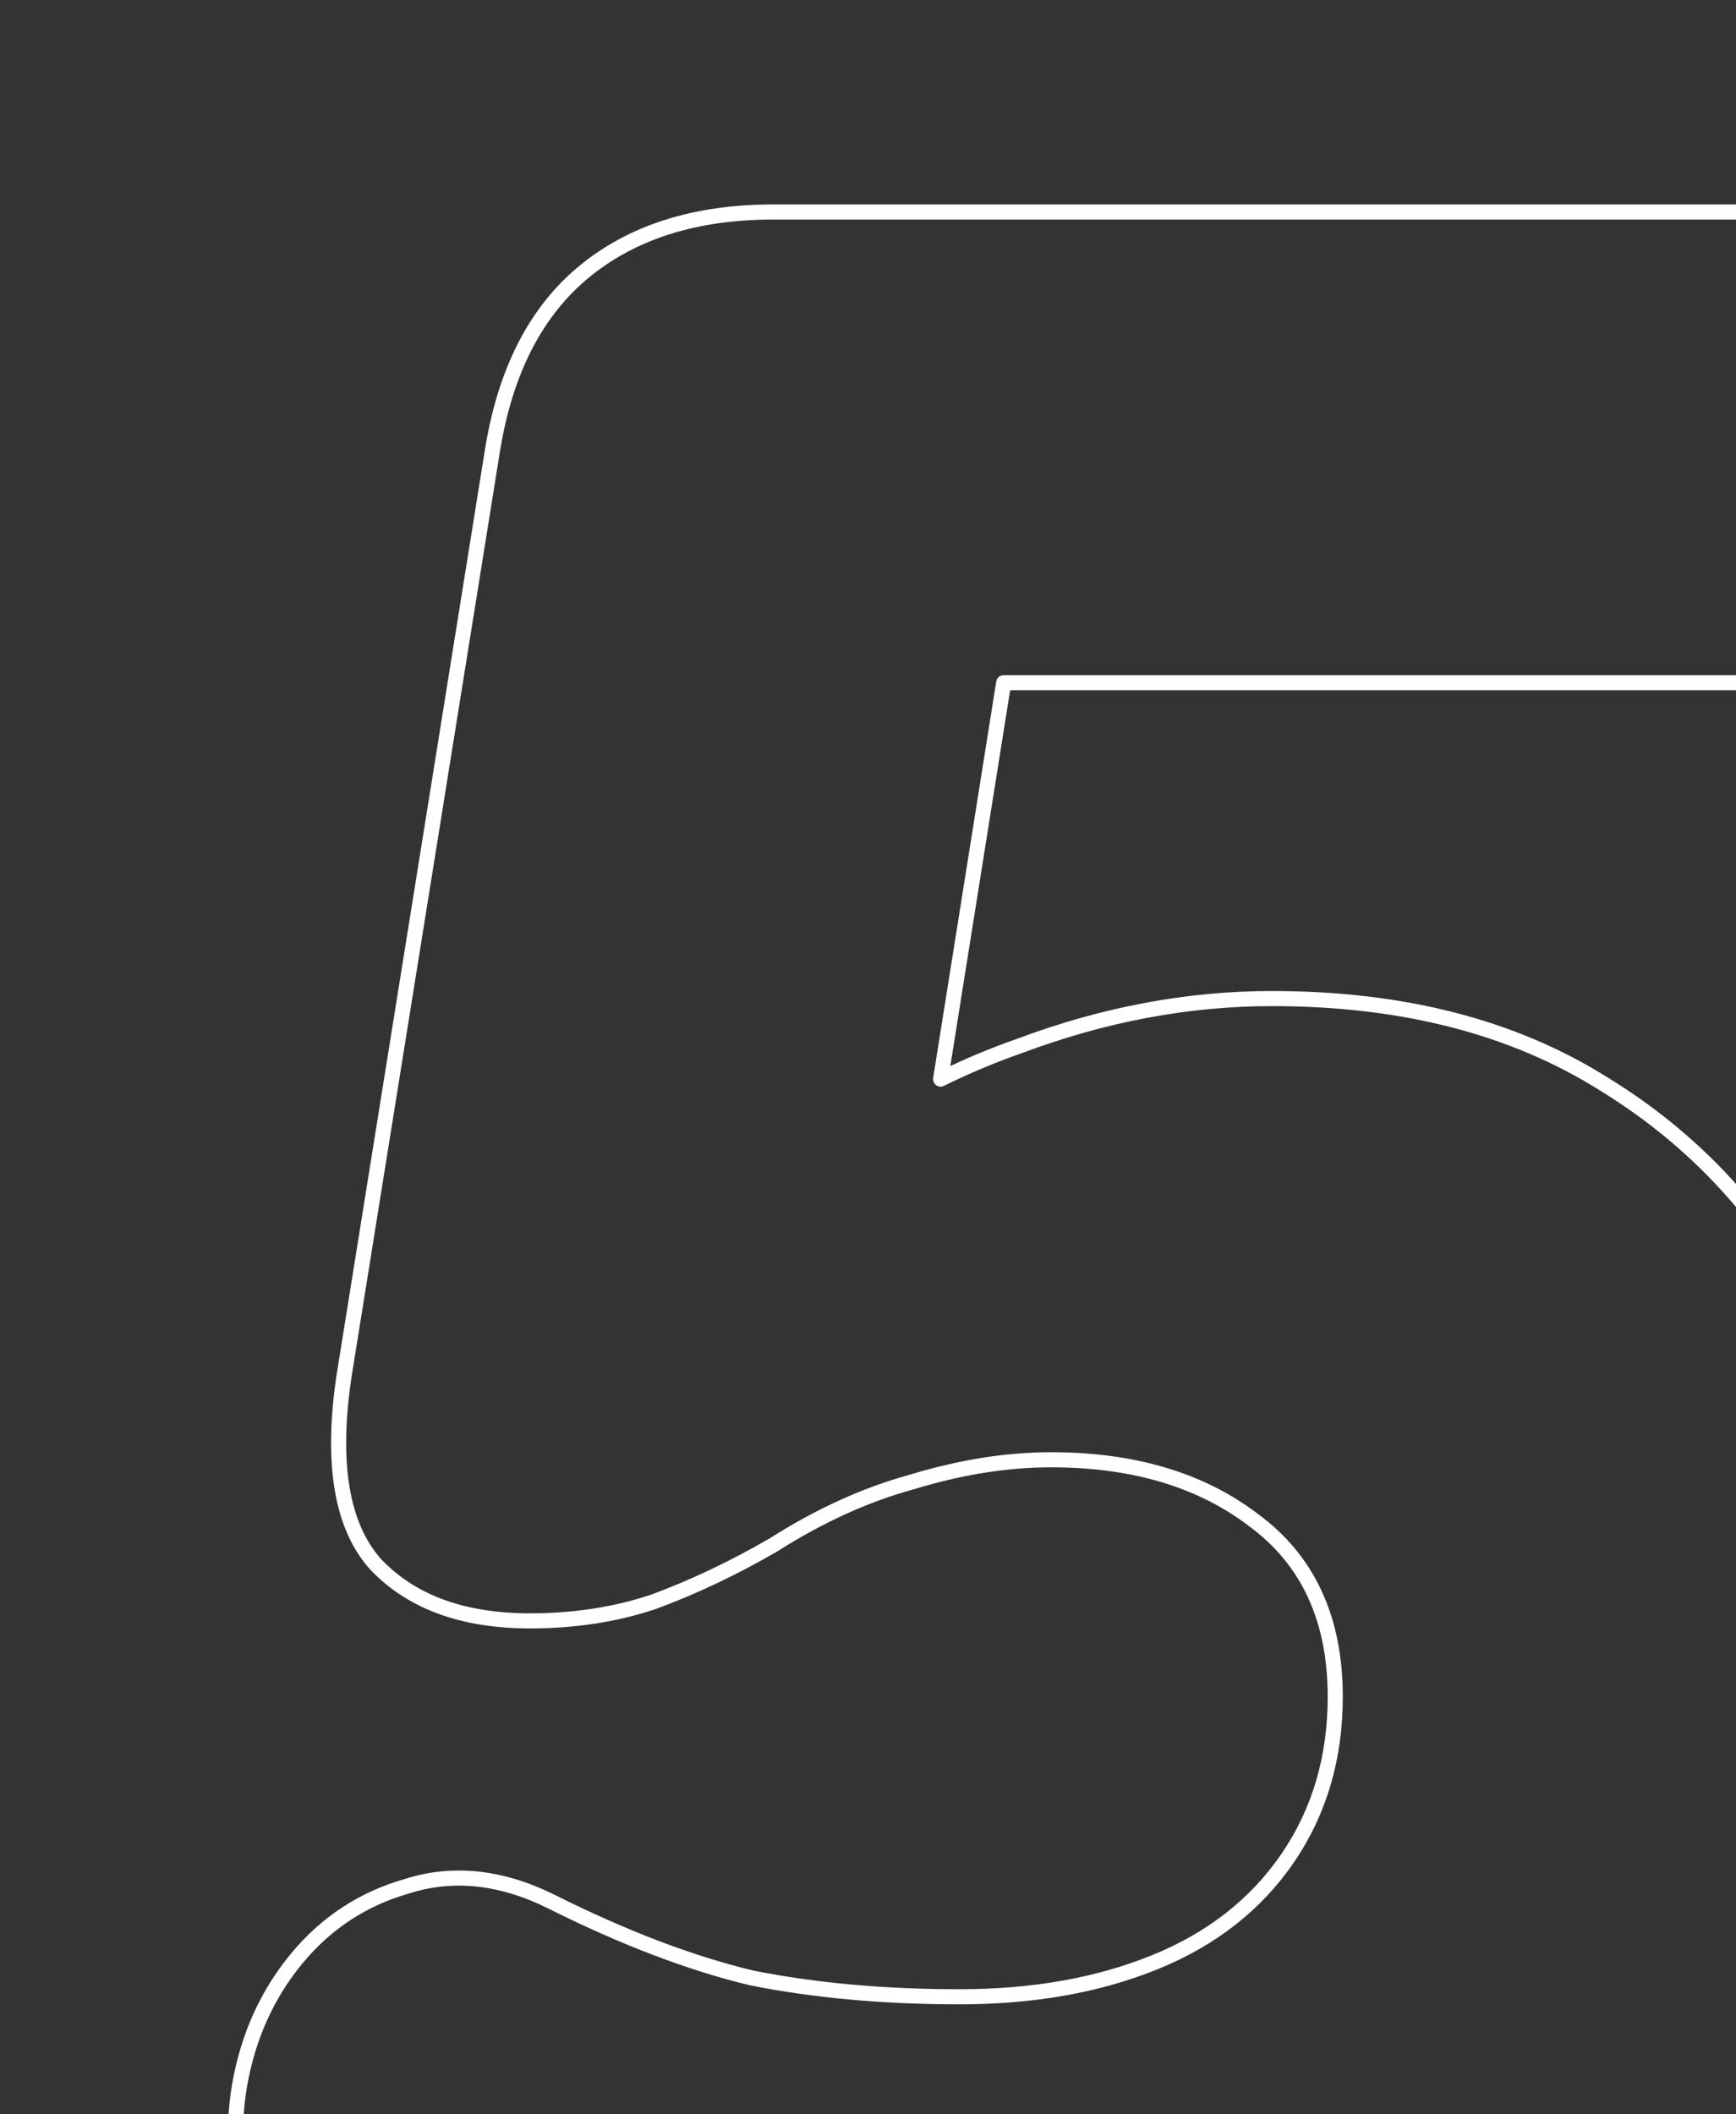<?xml version="1.0" encoding="UTF-8"?> <svg xmlns="http://www.w3.org/2000/svg" width="230" height="280" viewBox="0 0 230 280" fill="none"><rect x="0" y="0" width="230" height="280" fill="#333333" stroke="none"/> <g clip-path="url(#clip0_1958_15429)"> <path d="M33.835 294.972C31.325 288.836 30.628 282.561 31.743 276.147C32.859 269.732 35.369 264.154 39.273 259.413C43.178 254.672 48.058 251.465 53.915 249.792C60.051 247.839 66.465 248.537 73.158 251.883C82.641 256.624 91.426 259.971 99.513 261.923C107.88 263.597 117.083 264.433 127.123 264.433C136.885 264.433 145.53 262.899 153.06 259.832C160.59 256.764 166.447 252.162 170.63 246.027C174.813 239.891 176.905 232.779 176.905 224.692C176.905 214.373 173.28 206.564 166.028 201.265C159.056 195.966 150.132 193.317 139.255 193.317C133.398 193.317 127.263 194.293 120.848 196.245C114.713 197.918 108.577 200.707 102.442 204.612C97.143 207.679 91.844 210.189 86.545 212.142C81.525 213.815 76.087 214.652 70.23 214.652C61.306 214.652 54.473 212.142 49.732 207.122C45.27 202.102 43.875 193.874 45.548 182.44L65.21 59.868C66.883 49.27 70.927 41.322 77.342 36.023C83.756 30.724 92.123 28.075 102.442 28.075H243.197M238.595 90.407H132.98L124.765 142M240.492 174.073C234.077 161.244 224.735 151.065 212.463 143.535C200.471 136.005 185.83 132.24 168.538 132.24C157.383 132.24 146.227 134.332 135.072 138.515C131.647 139.713 128.328 141.096 125.114 142.662M124.765 142L124.621 142.904C124.621 142.904 124.949 142.742 125.114 142.662M124.765 142L125.114 142.662" stroke="white" stroke-width="2" stroke-linejoin="round"></path> </g> <defs> <clipPath id="clip0_1958_15429"> <rect width="230" height="280" fill="white"></rect> </clipPath> </defs> </svg> 